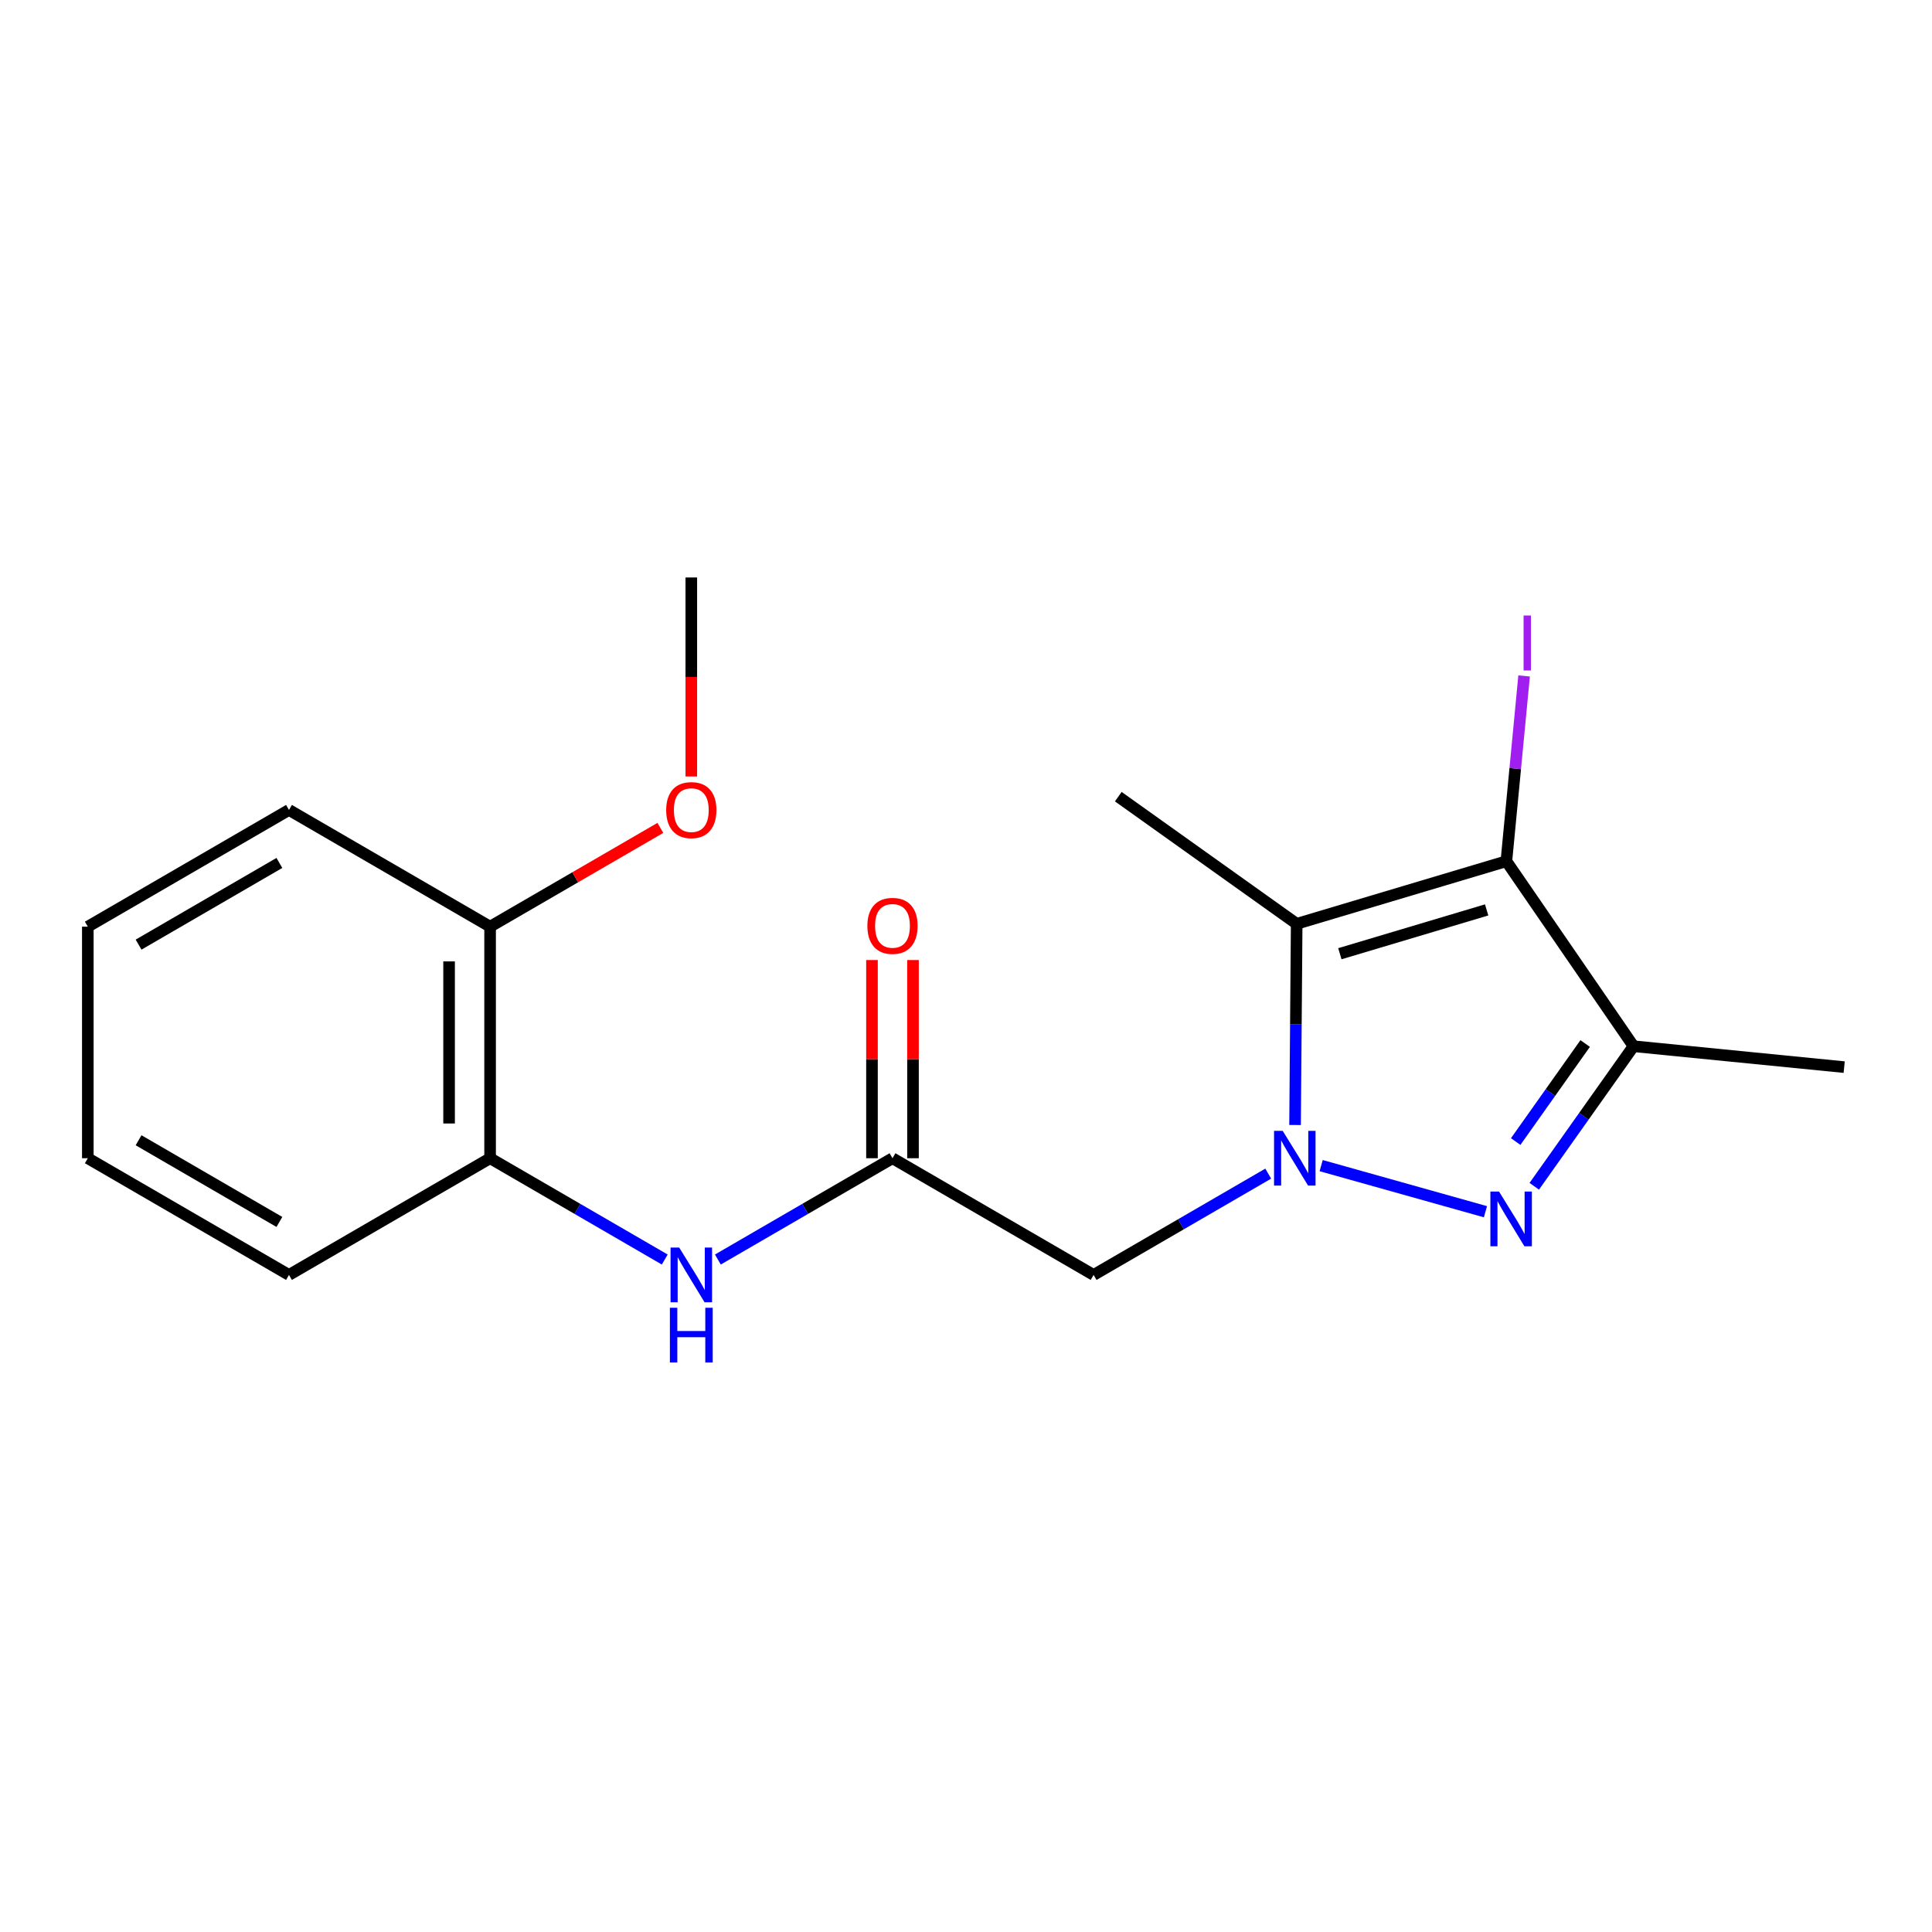 <?xml version='1.0' encoding='iso-8859-1'?>
<svg version='1.1' baseProfile='full'
              xmlns='http://www.w3.org/2000/svg'
                      xmlns:rdkit='http://www.rdkit.org/xml'
                      xmlns:xlink='http://www.w3.org/1999/xlink'
                  xml:space='preserve'
width='1000px' height='1000px' viewBox='0 0 1000 1000'>
<!-- END OF HEADER -->
<rect style='opacity:1.0;fill:#FFFFFF;stroke:none' width='1000' height='1000' x='0' y='0'> </rect>
<path class='bond-0' d='M 683.829,603.324 L 768.865,627.185' style='fill:none;fill-rule:evenodd;stroke:#0000FF;stroke-width:6px;stroke-linecap:butt;stroke-linejoin:miter;stroke-opacity:1' />
<path class='bond-1' d='M 670.321,582.301 L 670.741,530.233' style='fill:none;fill-rule:evenodd;stroke:#0000FF;stroke-width:6px;stroke-linecap:butt;stroke-linejoin:miter;stroke-opacity:1' />
<path class='bond-1' d='M 670.741,530.233 L 671.161,478.165' style='fill:none;fill-rule:evenodd;stroke:#000000;stroke-width:6px;stroke-linecap:butt;stroke-linejoin:miter;stroke-opacity:1' />
<path class='bond-4' d='M 656.432,607.471 L 611.24,633.688' style='fill:none;fill-rule:evenodd;stroke:#0000FF;stroke-width:6px;stroke-linecap:butt;stroke-linejoin:miter;stroke-opacity:1' />
<path class='bond-4' d='M 611.24,633.688 L 566.049,659.906' style='fill:none;fill-rule:evenodd;stroke:#000000;stroke-width:6px;stroke-linecap:butt;stroke-linejoin:miter;stroke-opacity:1' />
<path class='bond-3' d='M 794.134,614.016 L 819.82,577.77' style='fill:none;fill-rule:evenodd;stroke:#0000FF;stroke-width:6px;stroke-linecap:butt;stroke-linejoin:miter;stroke-opacity:1' />
<path class='bond-3' d='M 819.82,577.77 L 845.506,541.525' style='fill:none;fill-rule:evenodd;stroke:#000000;stroke-width:6px;stroke-linecap:butt;stroke-linejoin:miter;stroke-opacity:1' />
<path class='bond-3' d='M 784.518,590.867 L 802.498,565.495' style='fill:none;fill-rule:evenodd;stroke:#0000FF;stroke-width:6px;stroke-linecap:butt;stroke-linejoin:miter;stroke-opacity:1' />
<path class='bond-3' d='M 802.498,565.495 L 820.479,540.123' style='fill:none;fill-rule:evenodd;stroke:#000000;stroke-width:6px;stroke-linecap:butt;stroke-linejoin:miter;stroke-opacity:1' />
<path class='bond-2' d='M 671.161,478.165 L 779.693,445.766' style='fill:none;fill-rule:evenodd;stroke:#000000;stroke-width:6px;stroke-linecap:butt;stroke-linejoin:miter;stroke-opacity:1' />
<path class='bond-2' d='M 693.513,493.648 L 769.486,470.969' style='fill:none;fill-rule:evenodd;stroke:#000000;stroke-width:6px;stroke-linecap:butt;stroke-linejoin:miter;stroke-opacity:1' />
<path class='bond-11' d='M 671.161,478.165 L 578.822,412.352' style='fill:none;fill-rule:evenodd;stroke:#000000;stroke-width:6px;stroke-linecap:butt;stroke-linejoin:miter;stroke-opacity:1' />
<path class='bond-9' d='M 779.693,445.766 L 784.284,397.817' style='fill:none;fill-rule:evenodd;stroke:#000000;stroke-width:6px;stroke-linecap:butt;stroke-linejoin:miter;stroke-opacity:1' />
<path class='bond-9' d='M 784.284,397.817 L 788.875,349.867' style='fill:none;fill-rule:evenodd;stroke:#A01EEF;stroke-width:6px;stroke-linecap:butt;stroke-linejoin:miter;stroke-opacity:1' />
<path class='bond-19' d='M 779.693,445.766 L 845.506,541.525' style='fill:none;fill-rule:evenodd;stroke:#000000;stroke-width:6px;stroke-linecap:butt;stroke-linejoin:miter;stroke-opacity:1' />
<path class='bond-12' d='M 845.506,541.525 L 954.545,552.34' style='fill:none;fill-rule:evenodd;stroke:#000000;stroke-width:6px;stroke-linecap:butt;stroke-linejoin:miter;stroke-opacity:1' />
<path class='bond-5' d='M 566.049,659.906 L 461.951,599.495' style='fill:none;fill-rule:evenodd;stroke:#000000;stroke-width:6px;stroke-linecap:butt;stroke-linejoin:miter;stroke-opacity:1' />
<path class='bond-6' d='M 461.951,599.495 L 416.76,625.712' style='fill:none;fill-rule:evenodd;stroke:#000000;stroke-width:6px;stroke-linecap:butt;stroke-linejoin:miter;stroke-opacity:1' />
<path class='bond-6' d='M 416.76,625.712 L 371.568,651.929' style='fill:none;fill-rule:evenodd;stroke:#0000FF;stroke-width:6px;stroke-linecap:butt;stroke-linejoin:miter;stroke-opacity:1' />
<path class='bond-8' d='M 472.566,599.495 L 472.566,548.204' style='fill:none;fill-rule:evenodd;stroke:#000000;stroke-width:6px;stroke-linecap:butt;stroke-linejoin:miter;stroke-opacity:1' />
<path class='bond-8' d='M 472.566,548.204 L 472.566,496.913' style='fill:none;fill-rule:evenodd;stroke:#FF0000;stroke-width:6px;stroke-linecap:butt;stroke-linejoin:miter;stroke-opacity:1' />
<path class='bond-8' d='M 451.336,599.495 L 451.336,548.204' style='fill:none;fill-rule:evenodd;stroke:#000000;stroke-width:6px;stroke-linecap:butt;stroke-linejoin:miter;stroke-opacity:1' />
<path class='bond-8' d='M 451.336,548.204 L 451.336,496.913' style='fill:none;fill-rule:evenodd;stroke:#FF0000;stroke-width:6px;stroke-linecap:butt;stroke-linejoin:miter;stroke-opacity:1' />
<path class='bond-7' d='M 344.068,651.93 L 298.871,625.712' style='fill:none;fill-rule:evenodd;stroke:#0000FF;stroke-width:6px;stroke-linecap:butt;stroke-linejoin:miter;stroke-opacity:1' />
<path class='bond-7' d='M 298.871,625.712 L 253.673,599.495' style='fill:none;fill-rule:evenodd;stroke:#000000;stroke-width:6px;stroke-linecap:butt;stroke-linejoin:miter;stroke-opacity:1' />
<path class='bond-10' d='M 253.673,599.495 L 253.673,479.64' style='fill:none;fill-rule:evenodd;stroke:#000000;stroke-width:6px;stroke-linecap:butt;stroke-linejoin:miter;stroke-opacity:1' />
<path class='bond-10' d='M 232.443,581.516 L 232.443,497.618' style='fill:none;fill-rule:evenodd;stroke:#000000;stroke-width:6px;stroke-linecap:butt;stroke-linejoin:miter;stroke-opacity:1' />
<path class='bond-14' d='M 253.673,599.495 L 149.576,659.906' style='fill:none;fill-rule:evenodd;stroke:#000000;stroke-width:6px;stroke-linecap:butt;stroke-linejoin:miter;stroke-opacity:1' />
<path class='bond-13' d='M 253.673,479.64 L 297.741,454.077' style='fill:none;fill-rule:evenodd;stroke:#000000;stroke-width:6px;stroke-linecap:butt;stroke-linejoin:miter;stroke-opacity:1' />
<path class='bond-13' d='M 297.741,454.077 L 341.808,428.515' style='fill:none;fill-rule:evenodd;stroke:#FF0000;stroke-width:6px;stroke-linecap:butt;stroke-linejoin:miter;stroke-opacity:1' />
<path class='bond-15' d='M 253.673,479.64 L 149.576,419.228' style='fill:none;fill-rule:evenodd;stroke:#000000;stroke-width:6px;stroke-linecap:butt;stroke-linejoin:miter;stroke-opacity:1' />
<path class='bond-16' d='M 357.818,401.9 L 357.818,350.401' style='fill:none;fill-rule:evenodd;stroke:#FF0000;stroke-width:6px;stroke-linecap:butt;stroke-linejoin:miter;stroke-opacity:1' />
<path class='bond-16' d='M 357.818,350.401 L 357.818,298.902' style='fill:none;fill-rule:evenodd;stroke:#000000;stroke-width:6px;stroke-linecap:butt;stroke-linejoin:miter;stroke-opacity:1' />
<path class='bond-17' d='M 149.576,659.906 L 45.455,599.495' style='fill:none;fill-rule:evenodd;stroke:#000000;stroke-width:6px;stroke-linecap:butt;stroke-linejoin:miter;stroke-opacity:1' />
<path class='bond-17' d='M 144.612,632.481 L 71.727,590.193' style='fill:none;fill-rule:evenodd;stroke:#000000;stroke-width:6px;stroke-linecap:butt;stroke-linejoin:miter;stroke-opacity:1' />
<path class='bond-18' d='M 149.576,419.228 L 45.455,479.64' style='fill:none;fill-rule:evenodd;stroke:#000000;stroke-width:6px;stroke-linecap:butt;stroke-linejoin:miter;stroke-opacity:1' />
<path class='bond-18' d='M 144.612,446.653 L 71.727,488.941' style='fill:none;fill-rule:evenodd;stroke:#000000;stroke-width:6px;stroke-linecap:butt;stroke-linejoin:miter;stroke-opacity:1' />
<path class='bond-20' d='M 45.455,599.495 L 45.455,479.64' style='fill:none;fill-rule:evenodd;stroke:#000000;stroke-width:6px;stroke-linecap:butt;stroke-linejoin:miter;stroke-opacity:1' />
<path  class='atom-0' d='M 663.922 585.335
L 673.202 600.335
Q 674.122 601.815, 675.602 604.495
Q 677.082 607.175, 677.162 607.335
L 677.162 585.335
L 680.922 585.335
L 680.922 613.655
L 677.042 613.655
L 667.082 597.255
Q 665.922 595.335, 664.682 593.135
Q 663.482 590.935, 663.122 590.255
L 663.122 613.655
L 659.442 613.655
L 659.442 585.335
L 663.922 585.335
' fill='#0000FF'/>
<path  class='atom-1' d='M 775.898 616.755
L 785.178 631.755
Q 786.098 633.235, 787.578 635.915
Q 789.058 638.595, 789.138 638.755
L 789.138 616.755
L 792.898 616.755
L 792.898 645.075
L 789.018 645.075
L 779.058 628.675
Q 777.898 626.755, 776.658 624.555
Q 775.458 622.355, 775.098 621.675
L 775.098 645.075
L 771.418 645.075
L 771.418 616.755
L 775.898 616.755
' fill='#0000FF'/>
<path  class='atom-7' d='M 351.558 645.746
L 360.838 660.746
Q 361.758 662.226, 363.238 664.906
Q 364.718 667.586, 364.798 667.746
L 364.798 645.746
L 368.558 645.746
L 368.558 674.066
L 364.678 674.066
L 354.718 657.666
Q 353.558 655.746, 352.318 653.546
Q 351.118 651.346, 350.758 650.666
L 350.758 674.066
L 347.078 674.066
L 347.078 645.746
L 351.558 645.746
' fill='#0000FF'/>
<path  class='atom-7' d='M 346.738 676.898
L 350.578 676.898
L 350.578 688.938
L 365.058 688.938
L 365.058 676.898
L 368.898 676.898
L 368.898 705.218
L 365.058 705.218
L 365.058 692.138
L 350.578 692.138
L 350.578 705.218
L 346.738 705.218
L 346.738 676.898
' fill='#0000FF'/>
<path  class='atom-9' d='M 448.951 479.224
Q 448.951 472.424, 452.311 468.624
Q 455.671 464.824, 461.951 464.824
Q 468.231 464.824, 471.591 468.624
Q 474.951 472.424, 474.951 479.224
Q 474.951 486.104, 471.551 490.024
Q 468.151 493.904, 461.951 493.904
Q 455.711 493.904, 452.311 490.024
Q 448.951 486.144, 448.951 479.224
M 461.951 490.704
Q 466.271 490.704, 468.591 487.824
Q 470.951 484.904, 470.951 479.224
Q 470.951 473.664, 468.591 470.864
Q 466.271 468.024, 461.951 468.024
Q 457.631 468.024, 455.271 470.824
Q 452.951 473.624, 452.951 479.224
Q 452.951 484.944, 455.271 487.824
Q 457.631 490.704, 461.951 490.704
' fill='#FF0000'/>
<path  class='atom-10' d='M 788.609 318.591
L 792.409 318.591
L 792.409 347.031
L 788.609 347.031
L 788.609 318.591
' fill='#A01EEF'/>
<path  class='atom-14' d='M 344.818 419.308
Q 344.818 412.508, 348.178 408.708
Q 351.538 404.908, 357.818 404.908
Q 364.098 404.908, 367.458 408.708
Q 370.818 412.508, 370.818 419.308
Q 370.818 426.188, 367.418 430.108
Q 364.018 433.988, 357.818 433.988
Q 351.578 433.988, 348.178 430.108
Q 344.818 426.228, 344.818 419.308
M 357.818 430.788
Q 362.138 430.788, 364.458 427.908
Q 366.818 424.988, 366.818 419.308
Q 366.818 413.748, 364.458 410.948
Q 362.138 408.108, 357.818 408.108
Q 353.498 408.108, 351.138 410.908
Q 348.818 413.708, 348.818 419.308
Q 348.818 425.028, 351.138 427.908
Q 353.498 430.788, 357.818 430.788
' fill='#FF0000'/>
</svg>
